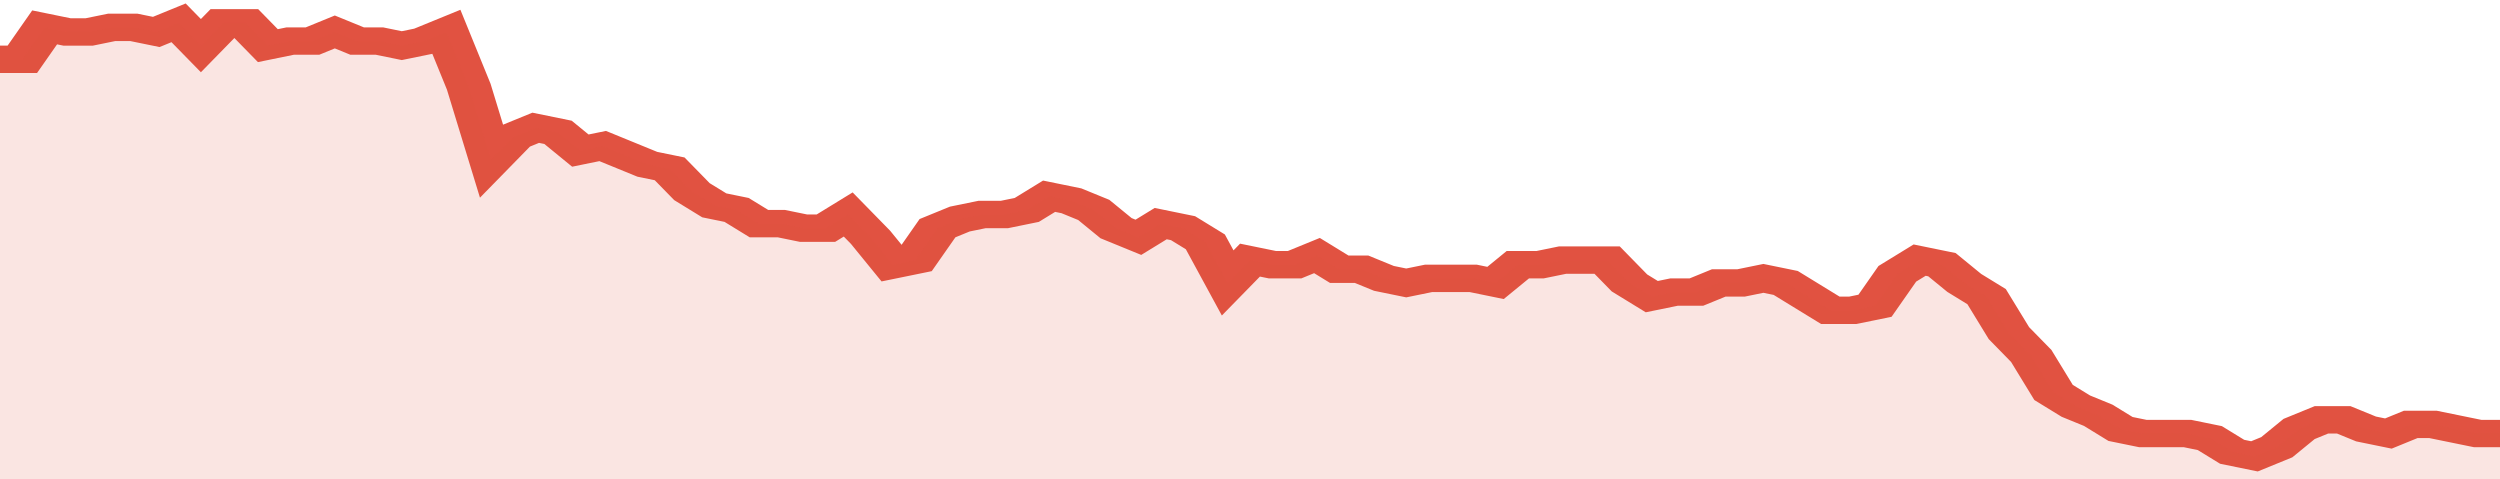 <svg xmlns="http://www.w3.org/2000/svg" viewBox="0 0 336 105" width="120" height="23" preserveAspectRatio="none">
				 <polyline fill="none" stroke="#E15241" stroke-width="6" points="0, 13 3, 13 6, 6 9, 7 12, 7 15, 6 18, 6 21, 7 24, 5 27, 10 30, 5 33, 5 36, 10 39, 9 42, 9 45, 7 48, 9 51, 9 54, 10 57, 9 60, 7 63, 19 66, 35 69, 30 72, 28 75, 29 78, 33 81, 32 84, 34 87, 36 90, 37 93, 42 96, 45 99, 46 102, 49 105, 49 108, 50 111, 50 114, 47 117, 52 120, 58 123, 57 126, 50 129, 48 132, 47 135, 47 138, 46 141, 43 144, 44 147, 46 150, 50 153, 52 156, 49 159, 50 162, 53 165, 62 168, 57 171, 58 174, 58 177, 56 180, 59 183, 59 186, 61 189, 62 192, 61 195, 61 198, 61 201, 62 204, 58 207, 58 210, 57 213, 57 216, 57 219, 62 222, 65 225, 64 228, 64 231, 62 234, 62 237, 61 240, 62 243, 65 246, 68 249, 68 252, 67 255, 60 258, 57 261, 58 264, 62 267, 65 270, 73 273, 78 276, 86 279, 89 282, 91 285, 94 288, 95 291, 95 294, 95 297, 96 300, 99 303, 100 306, 98 309, 94 312, 92 315, 92 318, 94 321, 95 324, 93 327, 93 330, 94 333, 95 336, 95 336, 95 "> </polyline>
				 <polygon fill="#E15241" opacity="0.15" points="0, 105 0, 13 3, 13 6, 6 9, 7 12, 7 15, 6 18, 6 21, 7 24, 5 27, 10 30, 5 33, 5 36, 10 39, 9 42, 9 45, 7 48, 9 51, 9 54, 10 57, 9 60, 7 63, 19 66, 35 69, 30 72, 28 75, 29 78, 33 81, 32 84, 34 87, 36 90, 37 93, 42 96, 45 99, 46 102, 49 105, 49 108, 50 111, 50 114, 47 117, 52 120, 58 123, 57 126, 50 129, 48 132, 47 135, 47 138, 46 141, 43 144, 44 147, 46 150, 50 153, 52 156, 49 159, 50 162, 53 165, 62 168, 57 171, 58 174, 58 177, 56 180, 59 183, 59 186, 61 189, 62 192, 61 195, 61 198, 61 201, 62 204, 58 207, 58 210, 57 213, 57 216, 57 219, 62 222, 65 225, 64 228, 64 231, 62 234, 62 237, 61 240, 62 243, 65 246, 68 249, 68 252, 67 255, 60 258, 57 261, 58 264, 62 267, 65 270, 73 273, 78 276, 86 279, 89 282, 91 285, 94 288, 95 291, 95 294, 95 297, 96 300, 99 303, 100 306, 98 309, 94 312, 92 315, 92 318, 94 321, 95 324, 93 327, 93 330, 94 333, 95 336, 95 336, 105 "></polygon>
			</svg>